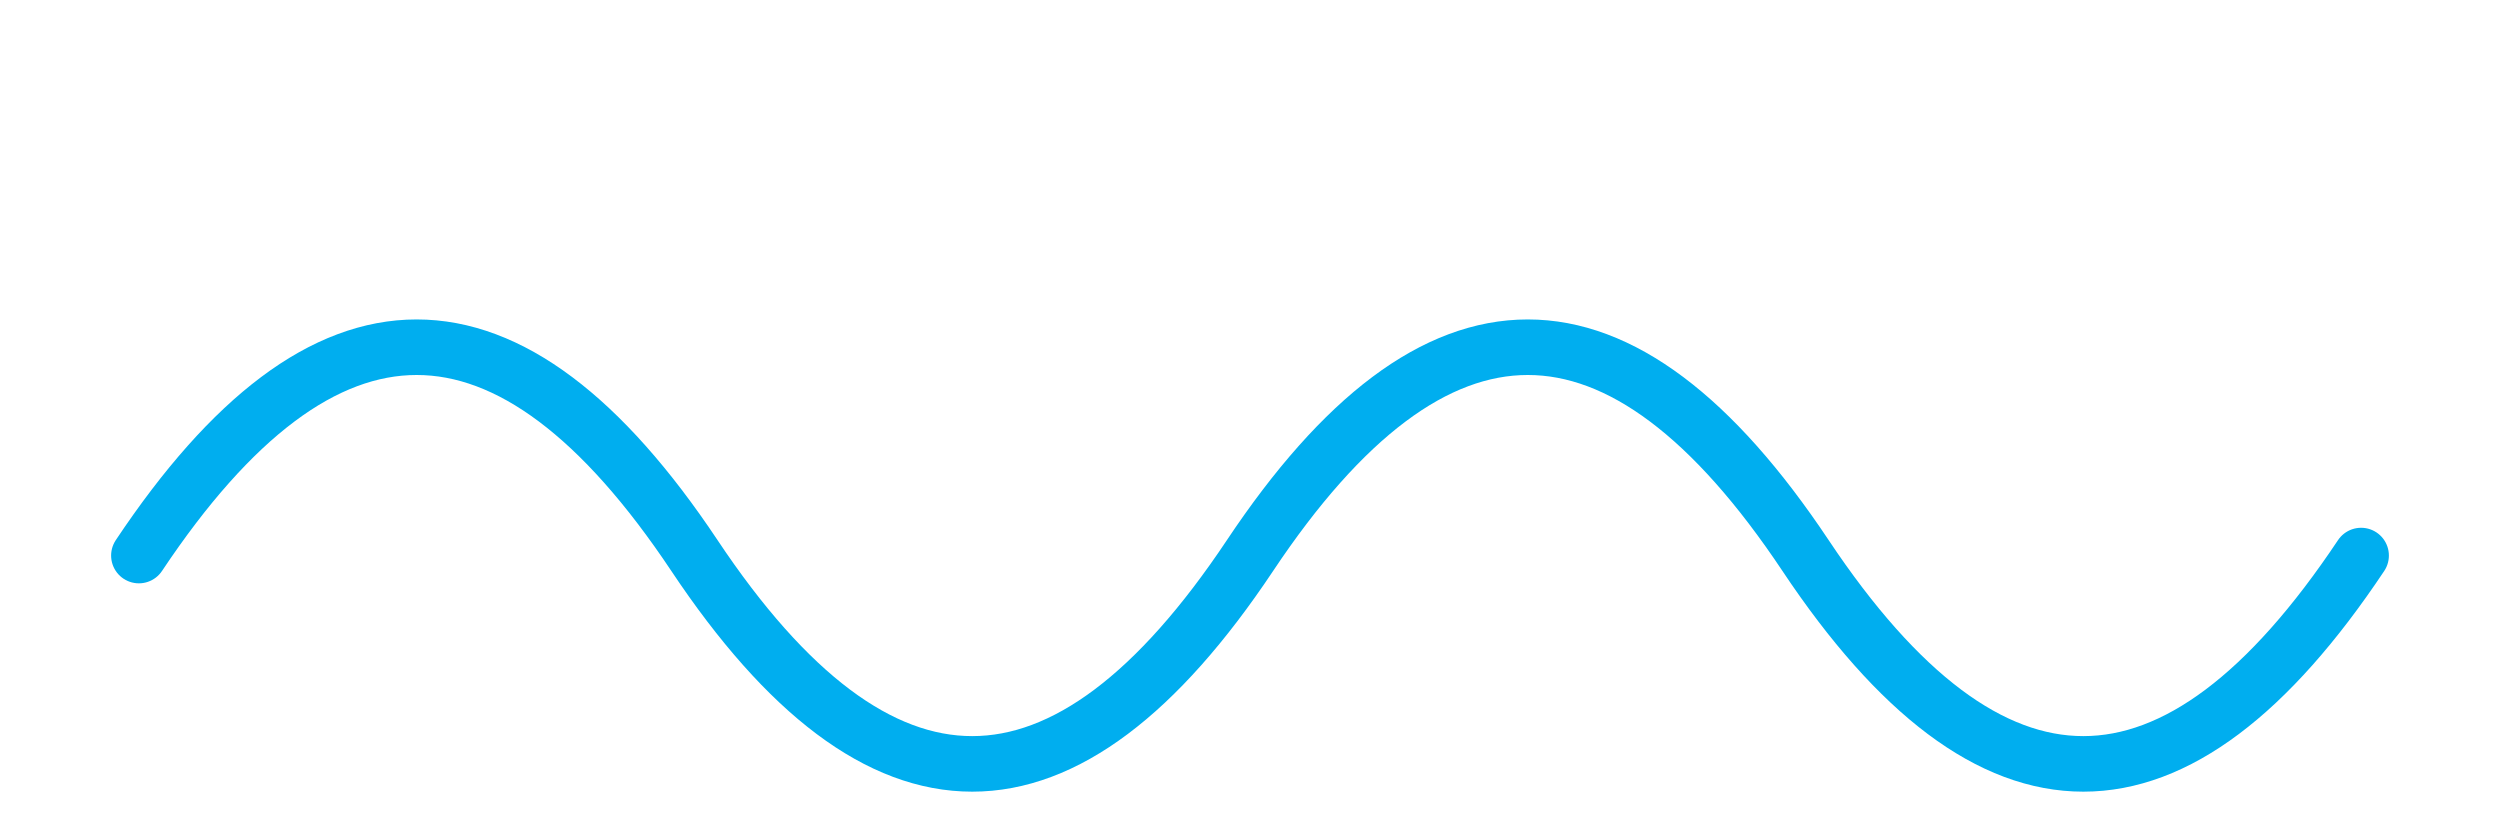 <?xml version="1.0" encoding="UTF-8"?>
<svg xmlns="http://www.w3.org/2000/svg" viewBox="0 0 180 60" width="180" height="60" fill="none" stroke="#00AEEF" stroke-width="4" stroke-linecap="round" stroke-linejoin="round" aria-label="Signature">
  <path d="M10 40 Q30 10, 50 40 T90 40 Q110 10, 130 40 T170 40" />
</svg> 